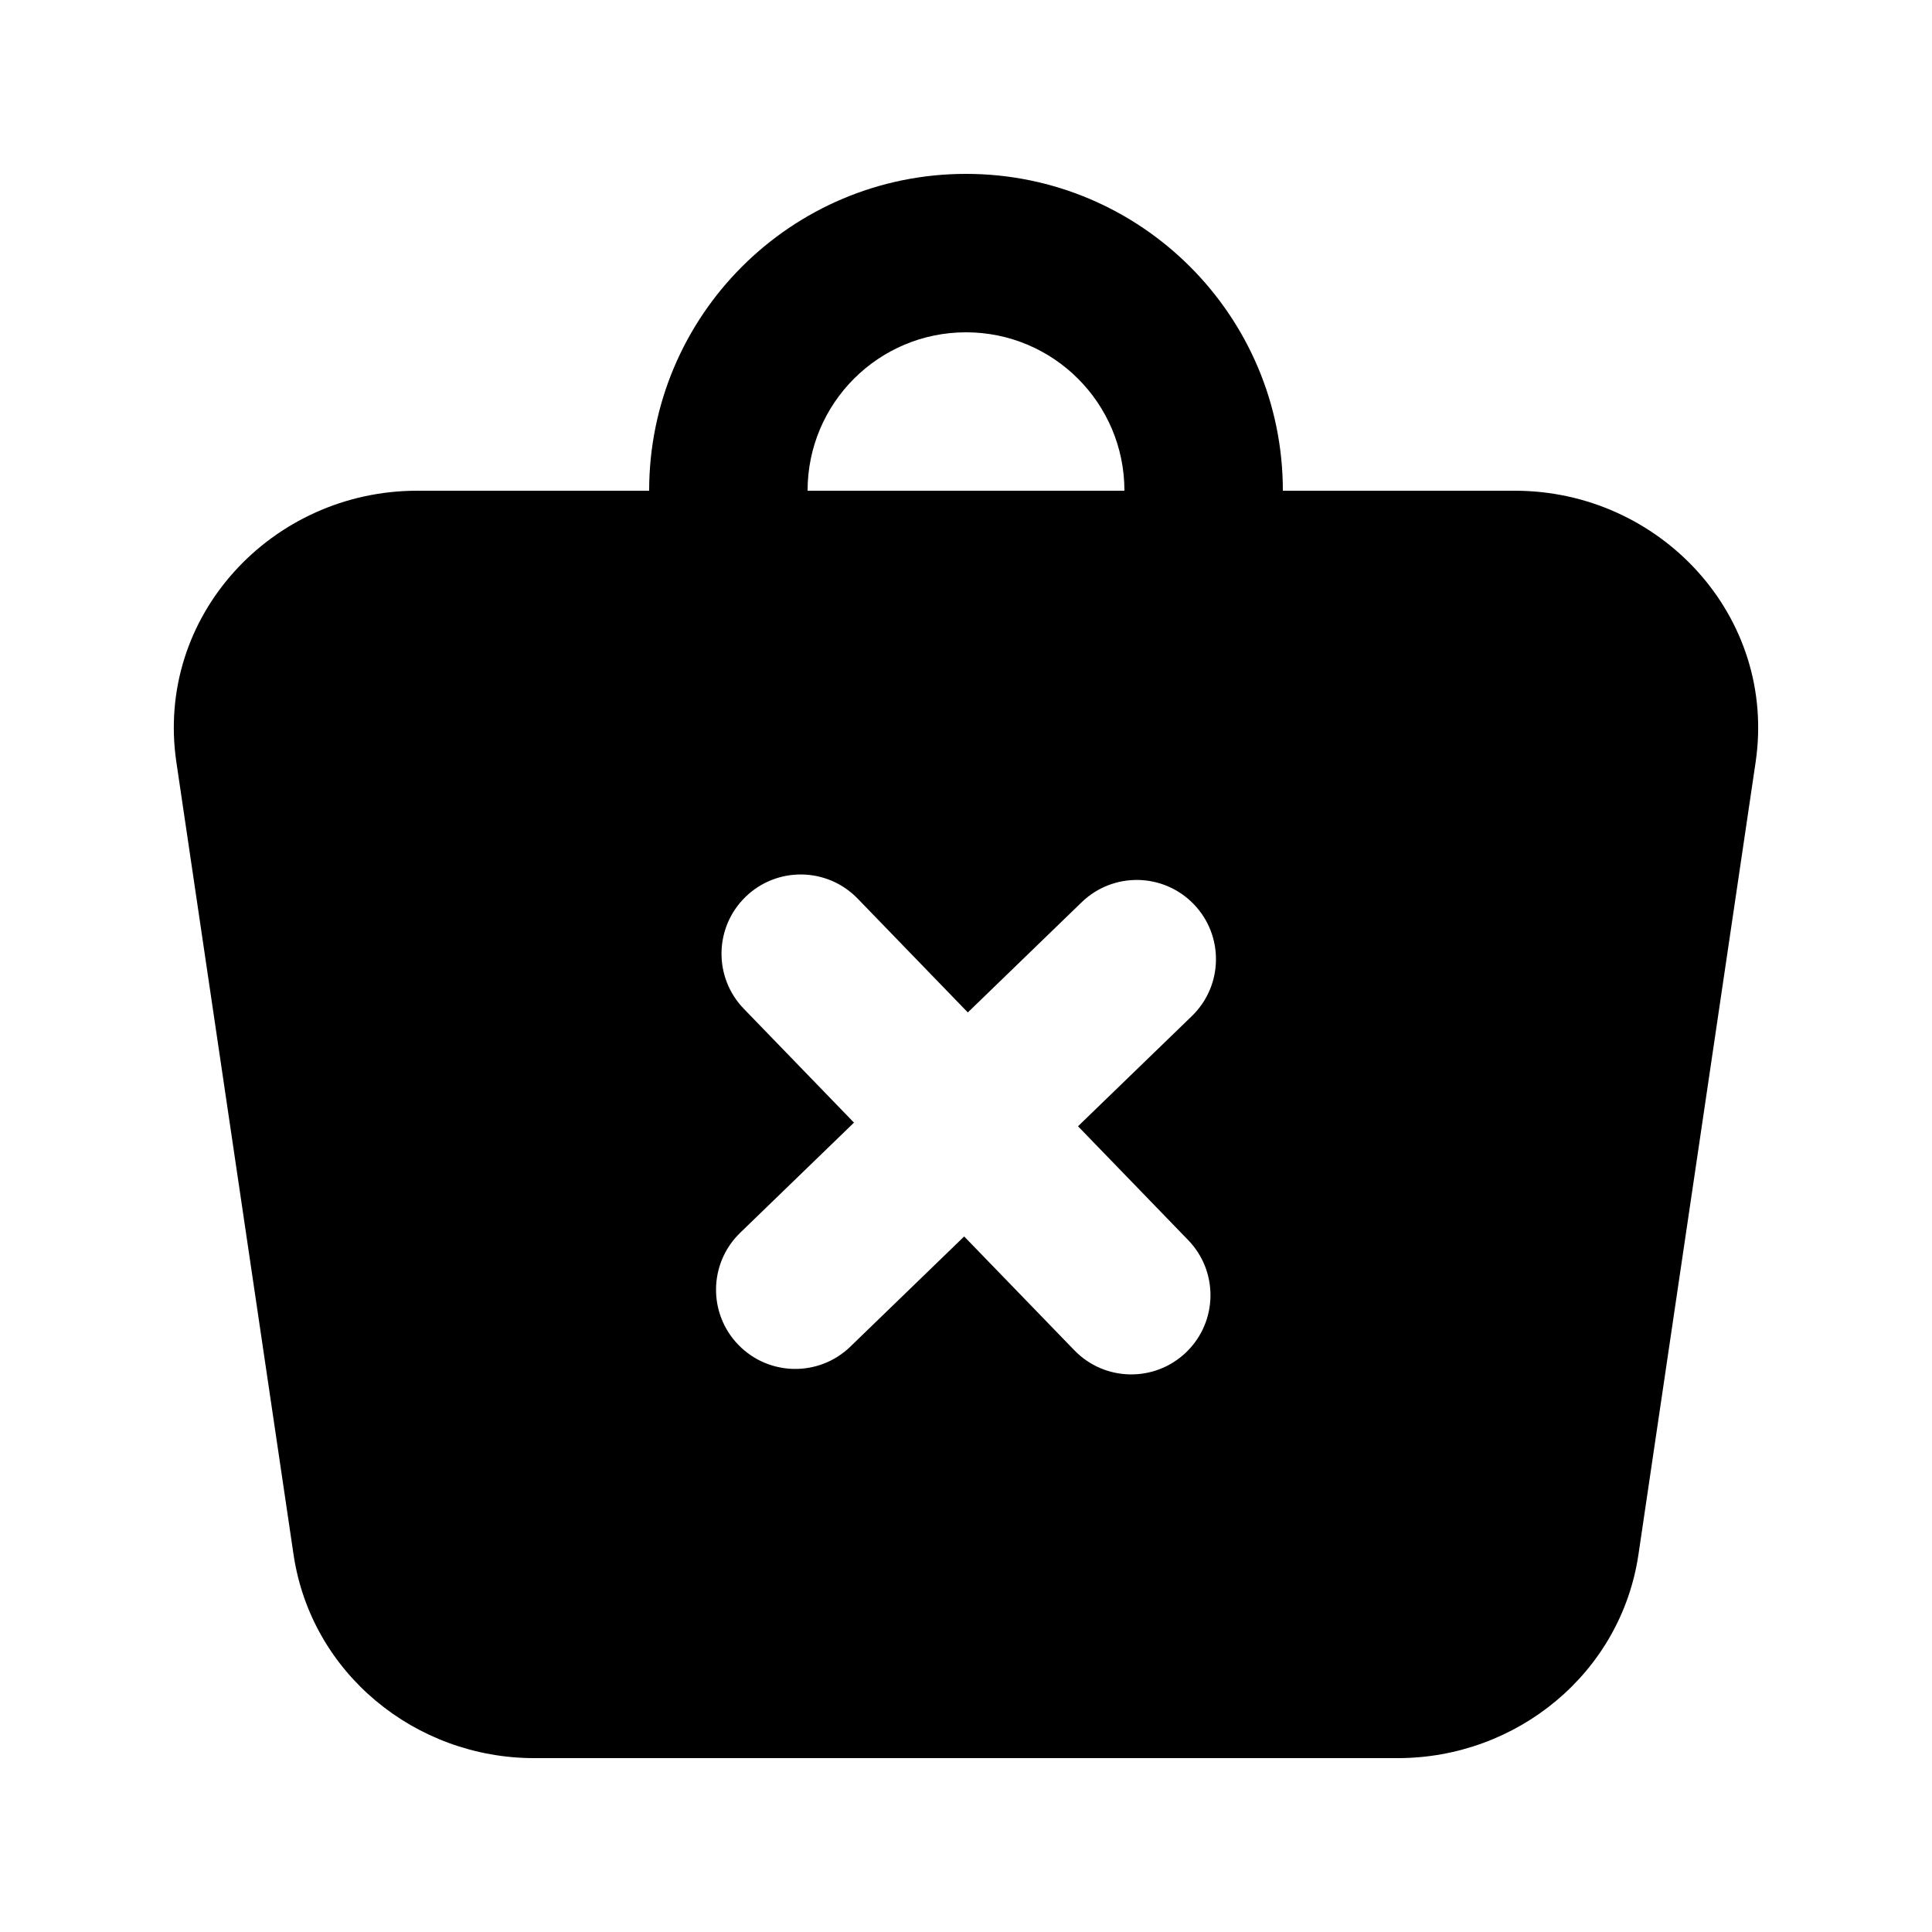 <?xml version="1.0" encoding="UTF-8"?>
<!-- Uploaded to: ICON Repo, www.iconrepo.com, Generator: ICON Repo Mixer Tools -->
<svg fill="#000000" width="800px" height="800px" version="1.1" viewBox="144 144 512 512" xmlns="http://www.w3.org/2000/svg">
 <path d="m400 190.08c-46.375 0-83.969 37.594-83.969 83.969h-61.496c-38.414 0-69.523 33.188-63.789 71.984l31.043 209.92c4.66 31.512 32.301 53.969 63.789 53.969h228.84c31.492 0 59.129-22.457 63.789-53.969l31.043-209.92c5.738-38.797-25.371-71.984-63.789-71.984h-61.492c0-46.375-37.594-83.969-83.965-83.969zm41.984 83.969c0-23.188-18.797-41.984-41.984-41.984s-41.984 18.797-41.984 41.984zm-70.699 108.09c-8.066-8.332-21.355-8.547-29.684-0.484-8.332 8.062-8.547 21.352-0.484 29.68l29.199 30.172-30.168 29.199c-8.328 8.062-8.547 21.352-0.484 29.68 8.066 8.332 21.355 8.551 29.684 0.488l30.168-29.199 29.199 30.164c8.062 8.332 21.352 8.551 29.68 0.484 8.332-8.062 8.551-21.352 0.488-29.68l-29.199-30.168 30.168-29.199c8.332-8.066 8.547-21.355 0.484-29.684-8.062-8.332-21.352-8.551-29.684-0.484l-30.168 29.199z" fill-rule="evenodd"/>
</svg>